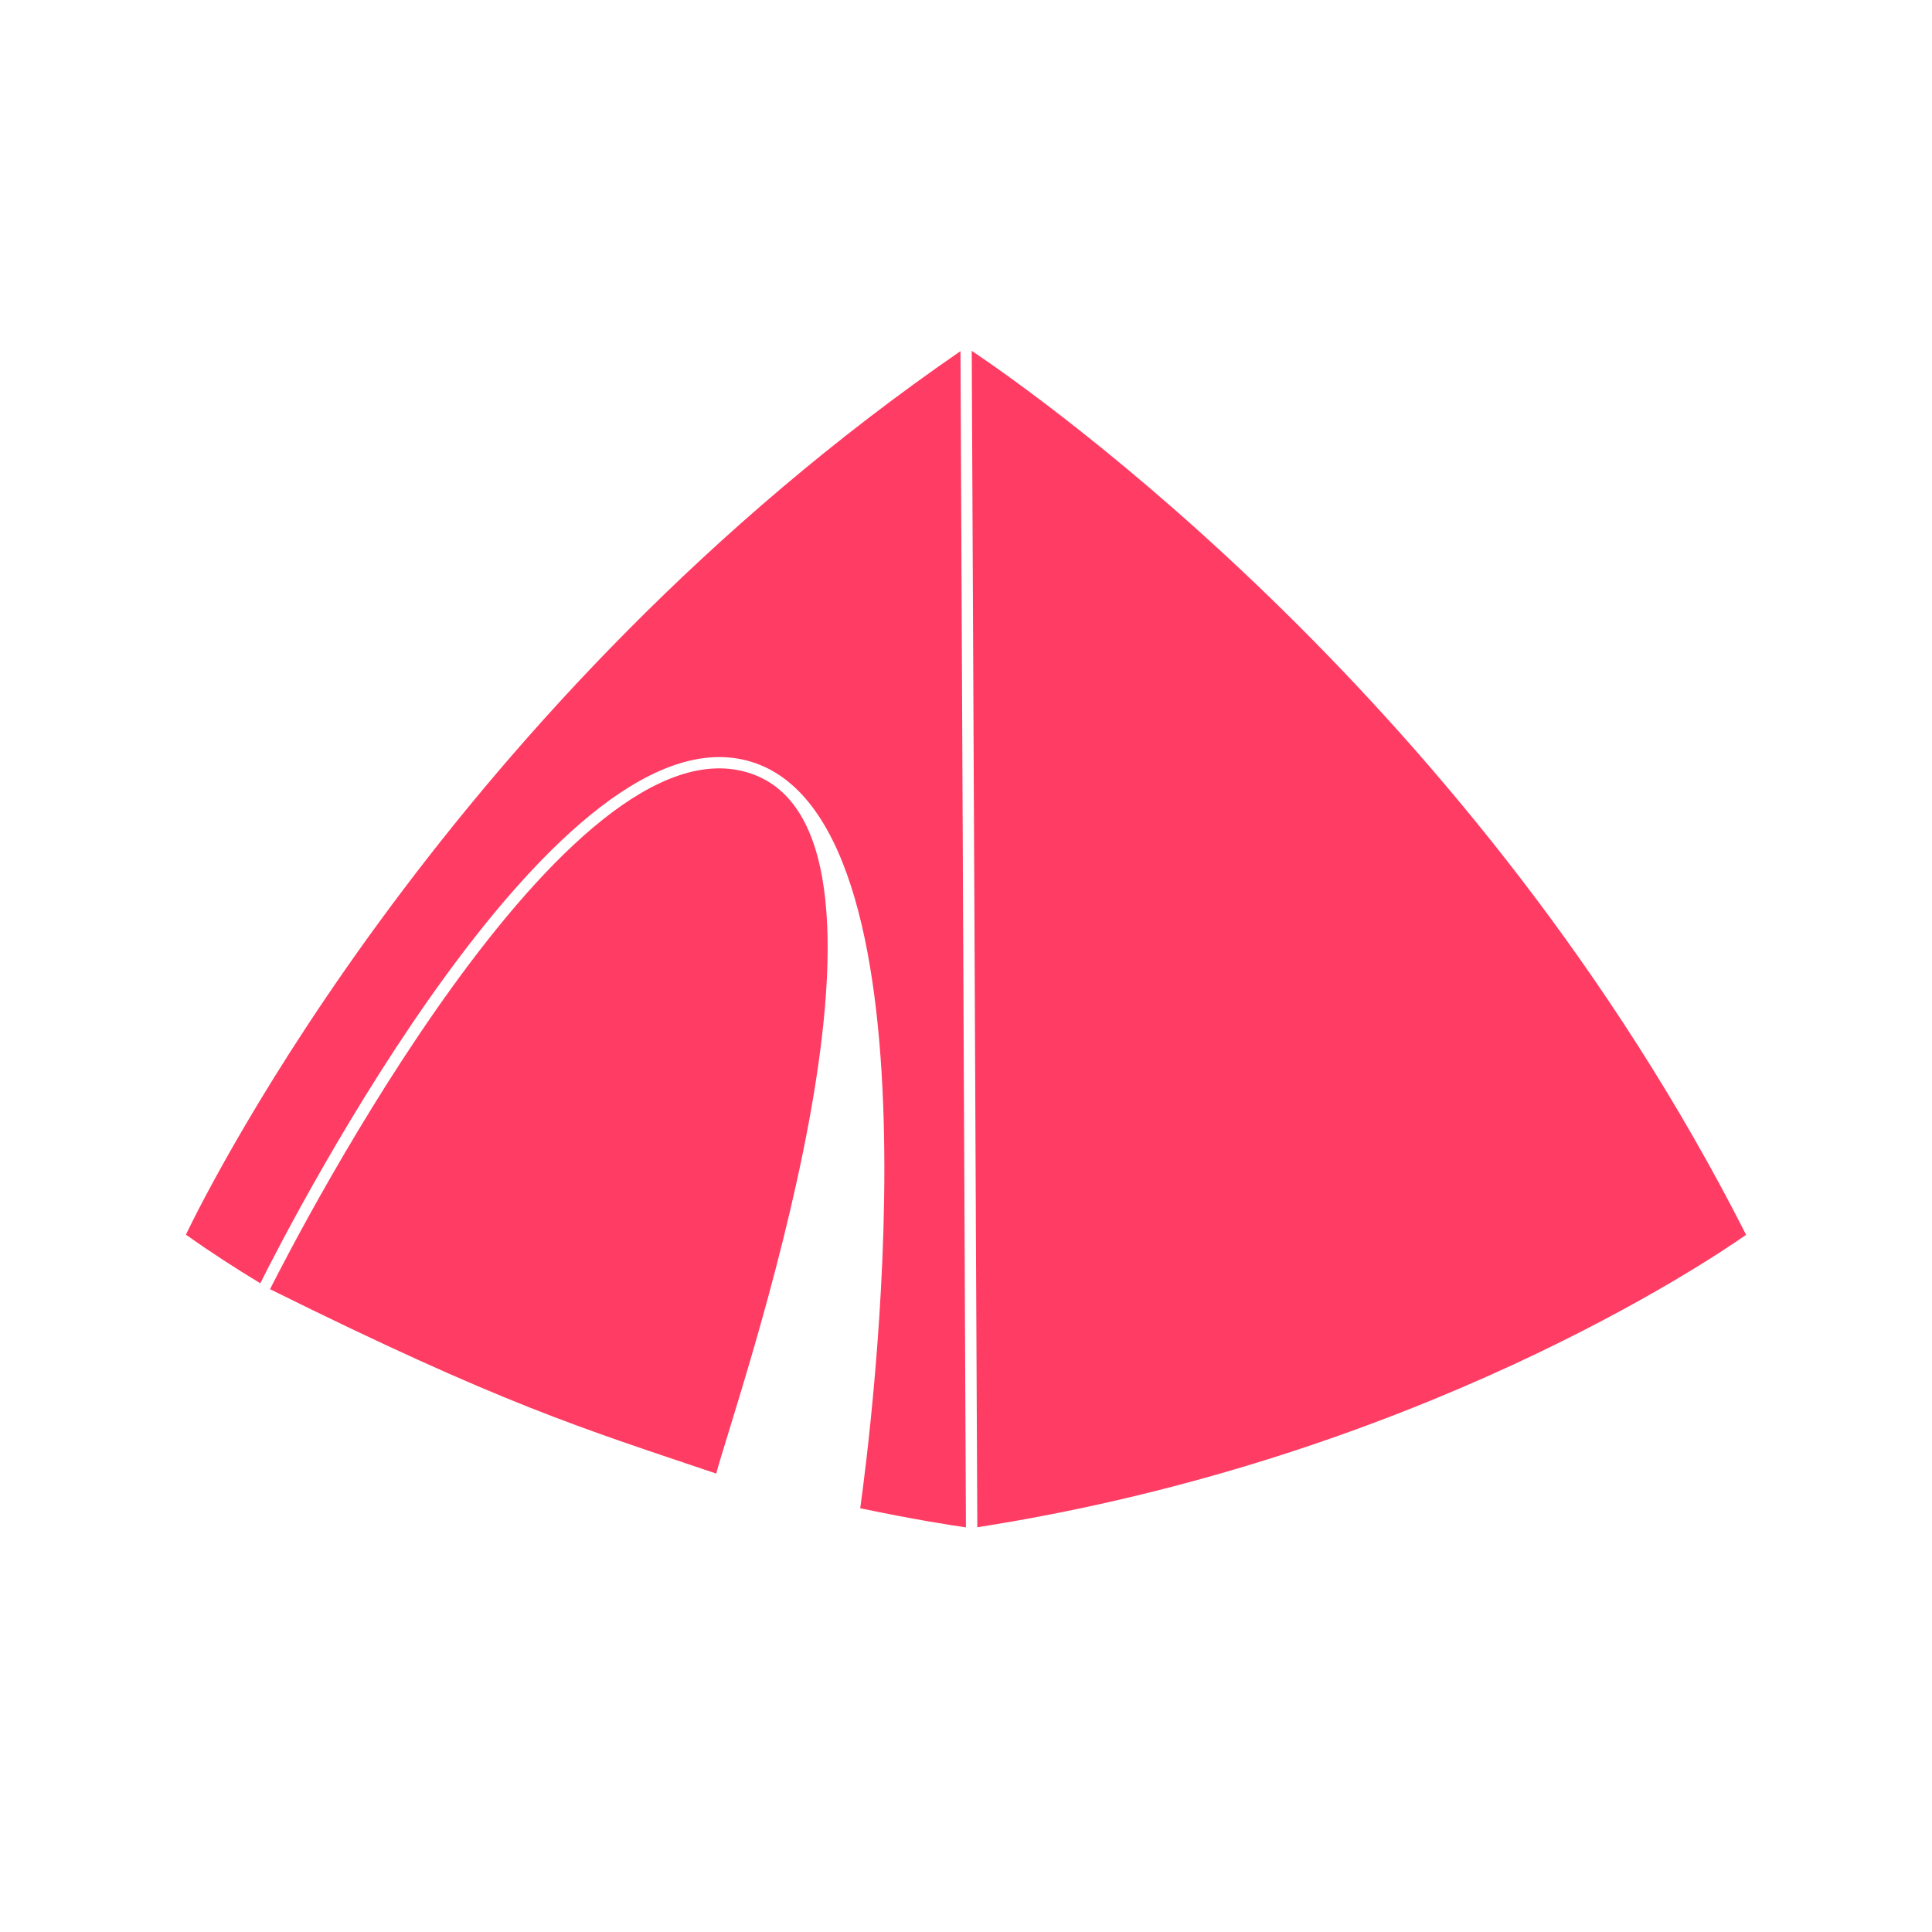 <?xml version="1.0" encoding="UTF-8" standalone="no"?>
<!DOCTYPE svg PUBLIC "-//W3C//DTD SVG 1.1//EN" "http://www.w3.org/Graphics/SVG/1.1/DTD/svg11.dtd">
<svg version="1.1" xmlns="http://www.w3.org/2000/svg" xmlns:xlink="http://www.w3.org/1999/xlink" preserveAspectRatio="xMidYMid meet" viewBox="0 0 640 640" width="640" height="640"><defs><path d="M86.23 425.1C96.81 403.94 185.86 230.61 250.05 252.74C314.45 274.94 288.14 476.88 284.96 499.63C302.77 503.36 315.29 505.3 319.98 505.96C319.8 466.99 318.35 155.28 318.17 116.32C149.48 232.53 69.55 392.43 61.58 409C69.6 414.69 77.85 420.04 86.23 425.1Z" id="i1a0ku5hN"></path><path d="M89.45 427.06C166.76 465.38 192.49 473.01 237.26 488.14C242.97 466.13 309.47 277.16 248.84 256.28C188.1 235.36 98.77 408.59 89.45 427.06Z" id="cCJKESAqo"></path><path d="M323.75 505.92C469.07 483.21 566.27 417.57 578.42 409.04C489.05 232.78 344.05 131.06 321.9 116.22C322.27 194.16 323.56 466.95 323.75 505.92Z" id="b6l5GGtdPq"></path></defs><g><g><g><use xlink:href="#i1a0ku5hN" opacity="1" fill="#ff3c63" fill-opacity="1"></use><g><use xlink:href="#i1a0ku5hN" opacity="1" fill-opacity="0" stroke="#000000" stroke-width="1" stroke-opacity="0"></use></g></g><g><use xlink:href="#cCJKESAqo" opacity="1" fill="#ff3c63" fill-opacity="1"></use><g><use xlink:href="#cCJKESAqo" opacity="1" fill-opacity="0" stroke="#000000" stroke-width="1" stroke-opacity="0"></use></g></g><g><use xlink:href="#b6l5GGtdPq" opacity="1" fill="#ff3c63" fill-opacity="1"></use><g><use xlink:href="#b6l5GGtdPq" opacity="1" fill-opacity="0" stroke="#000000" stroke-width="1" stroke-opacity="0"></use></g></g></g></g></svg>